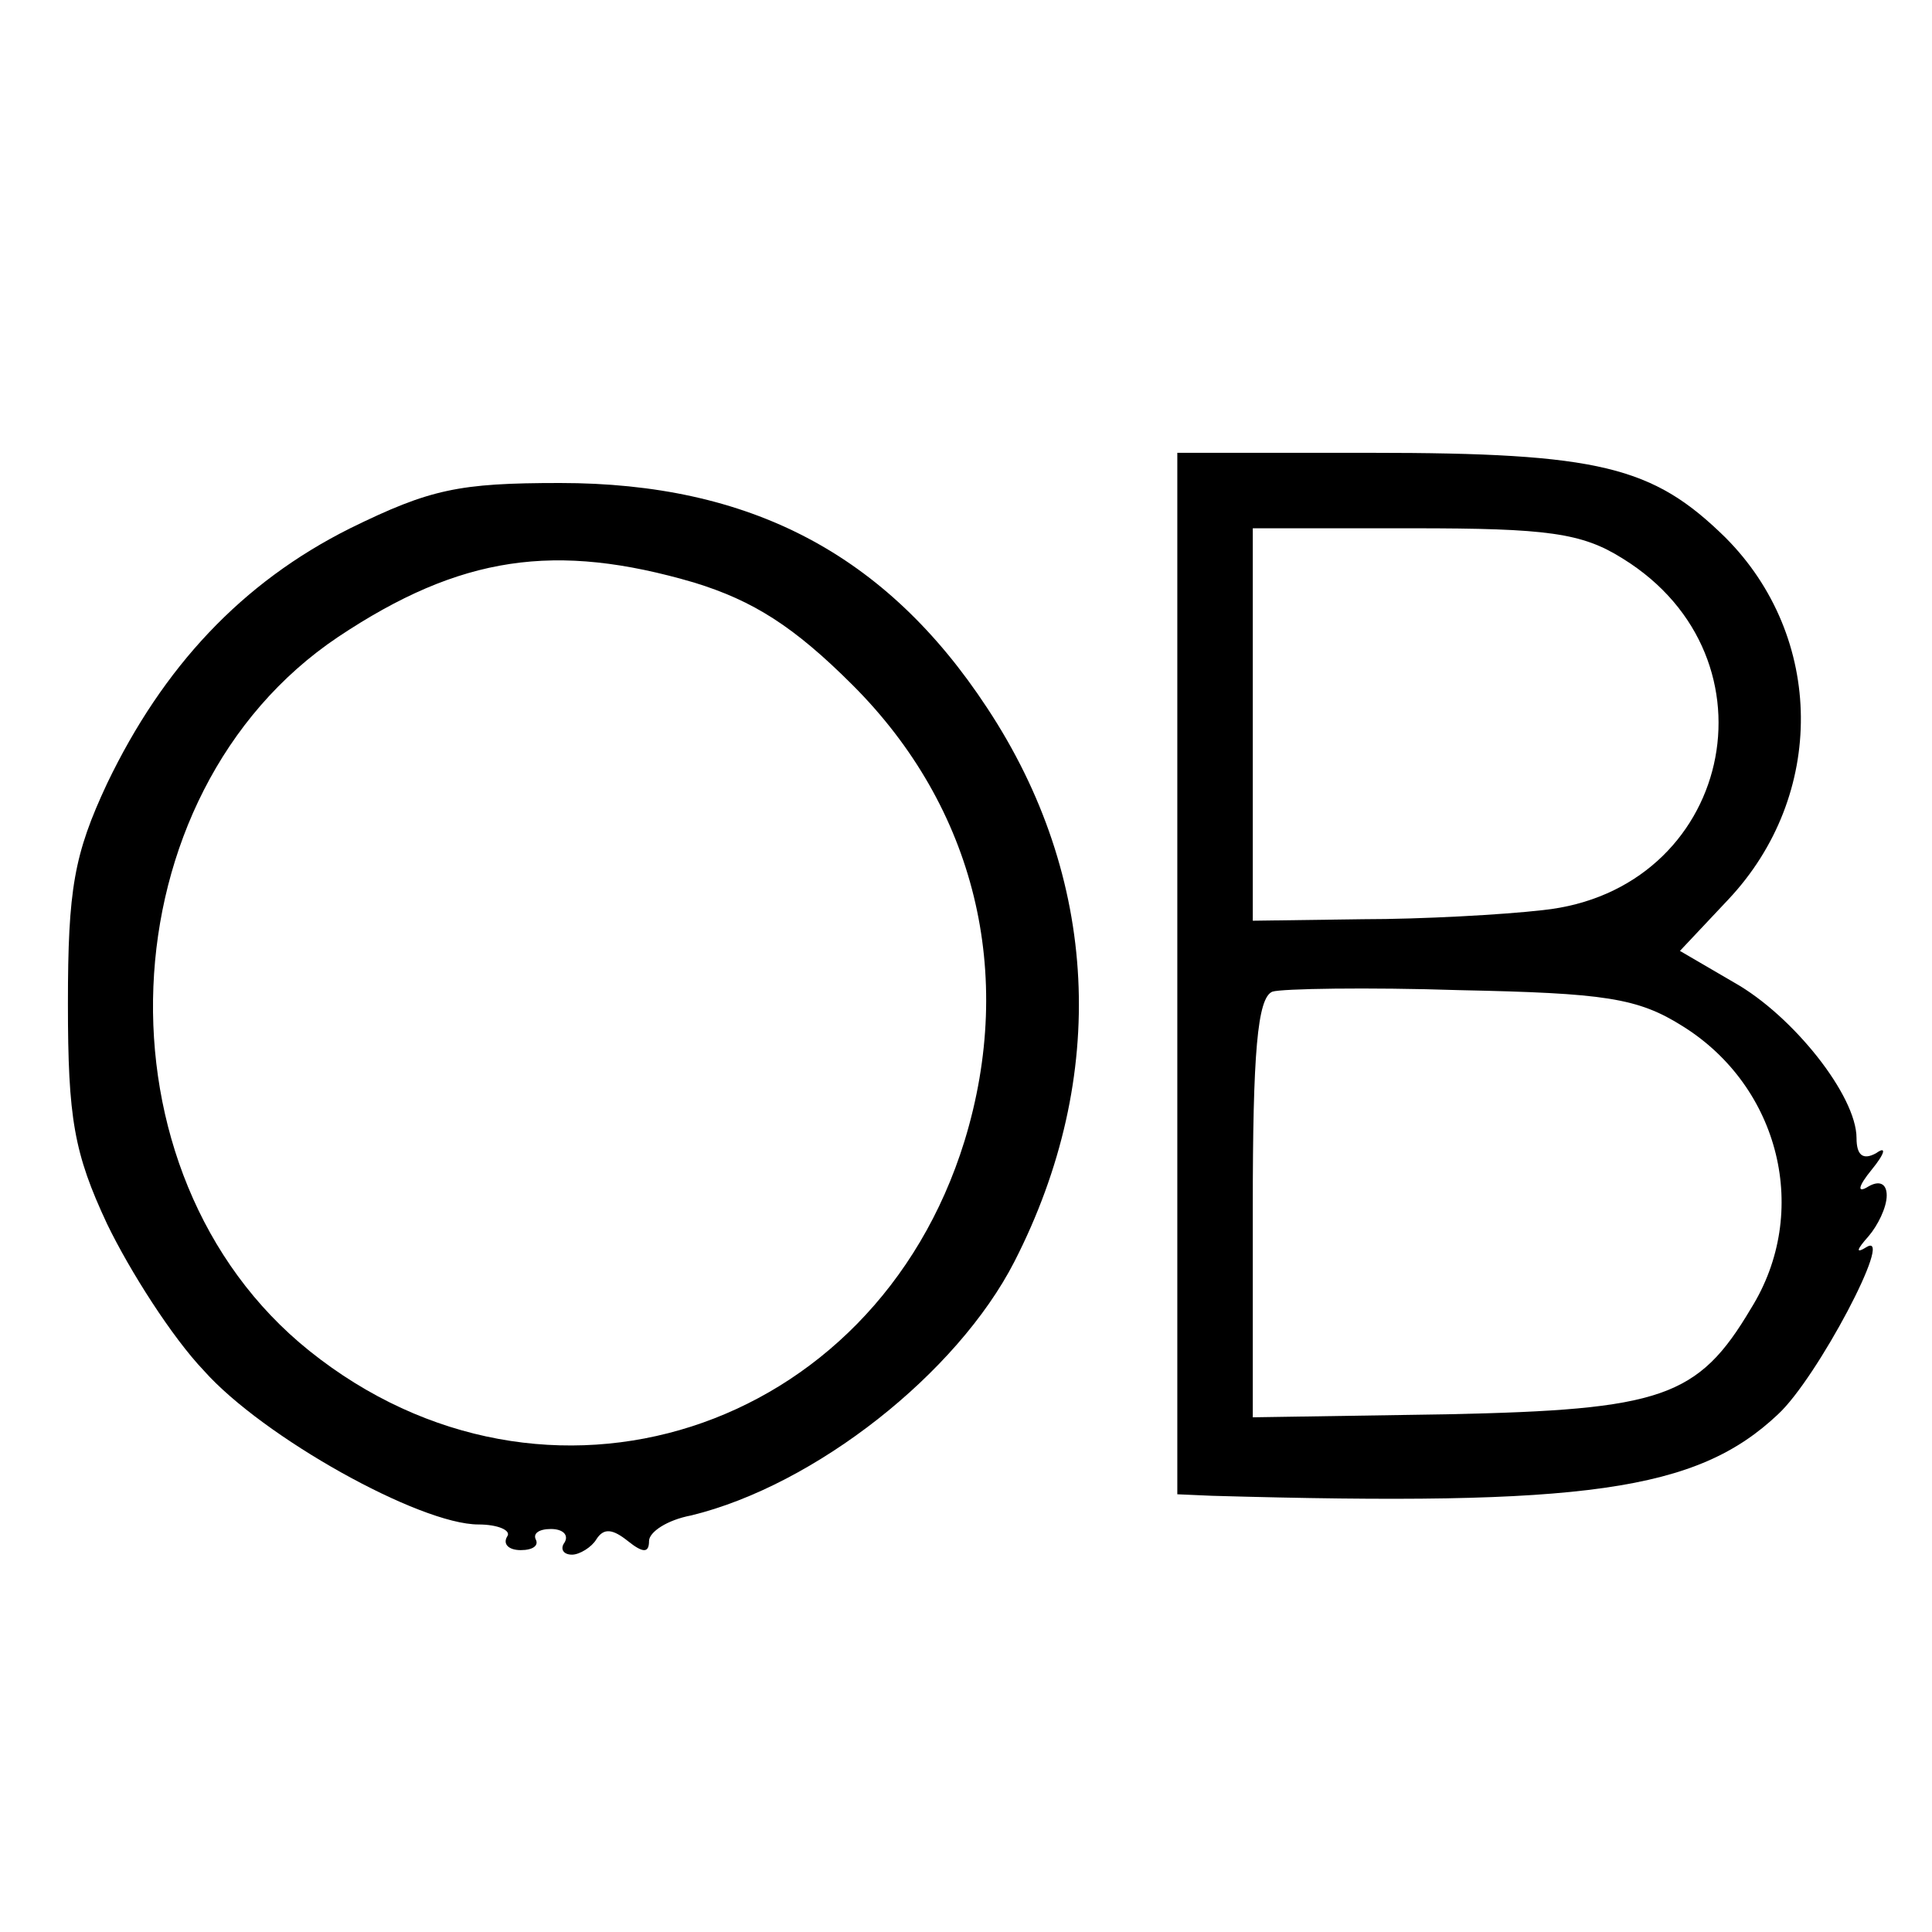 <?xml version="1.0" standalone="no"?>
<!DOCTYPE svg PUBLIC "-//W3C//DTD SVG 20010904//EN"
 "http://www.w3.org/TR/2001/REC-SVG-20010904/DTD/svg10.dtd">
<svg version="1.0" xmlns="http://www.w3.org/2000/svg"
 width="128pt" height="128pt" viewBox="0 0 128 128"
 preserveAspectRatio="xMidYMid meet">
<g transform="translate(0,128) scale(0.1,-0.1)"
fill="#000000" stroke="none">
<path d="M780 635 l0 -345 23 -1 c247 -7 321 3 375 54 26 24 77 121 59 111 -8
-5 -7 -2 1 7 6 7 12 19 12 27 0 8 -5 10 -12 6 -8 -5 -7 0 2 11 9 11 10 16 3
11 -9 -5 -13 -1 -13 10 0 28 -42 81 -81 103 l-36 21 32 34 c65 69 64 174 -2
240 -48 47 -83 56 -235 56 l-128 0 0 -345z m295 275 c107 -66 72 -220 -53
-233 -26 -3 -80 -6 -119 -6 l-73 -1 0 130 0 130 106 0 c89 0 112 -3 139 -20z
m40 -310 c64 -40 85 -123 45 -187 -35 -59 -59 -67 -201 -70 l-129 -2 0 139 c0
102 3 139 13 143 6 2 63 3 124 1 96 -2 118 -5 148 -24z"/>
<path d="M232 930 c-72 -36 -124 -92 -161 -169 -22 -47 -26 -70 -26 -146 0
-76 4 -99 26 -146 15 -31 43 -75 64 -97 39 -44 143 -102 182 -102 13 0 22 -4
19 -8 -3 -5 1 -9 9 -9 8 0 12 3 10 7 -2 4 2 7 10 7 8 0 12 -4 9 -9 -3 -4 -1
-8 5 -8 5 0 13 5 16 10 5 8 11 7 21 -1 10 -8 14 -8 14 0 0 6 12 14 28 17 82
20 176 94 214 168 63 123 56 255 -18 367 -67 102 -157 149 -283 149 -67 0 -86
-4 -139 -30z m228 -36 c39 -12 66 -29 105 -68 81 -81 108 -191 74 -302 -60
-194 -278 -264 -434 -139 -146 117 -136 369 19 473 81 54 144 63 236 36z"/>
</g>
</svg>
